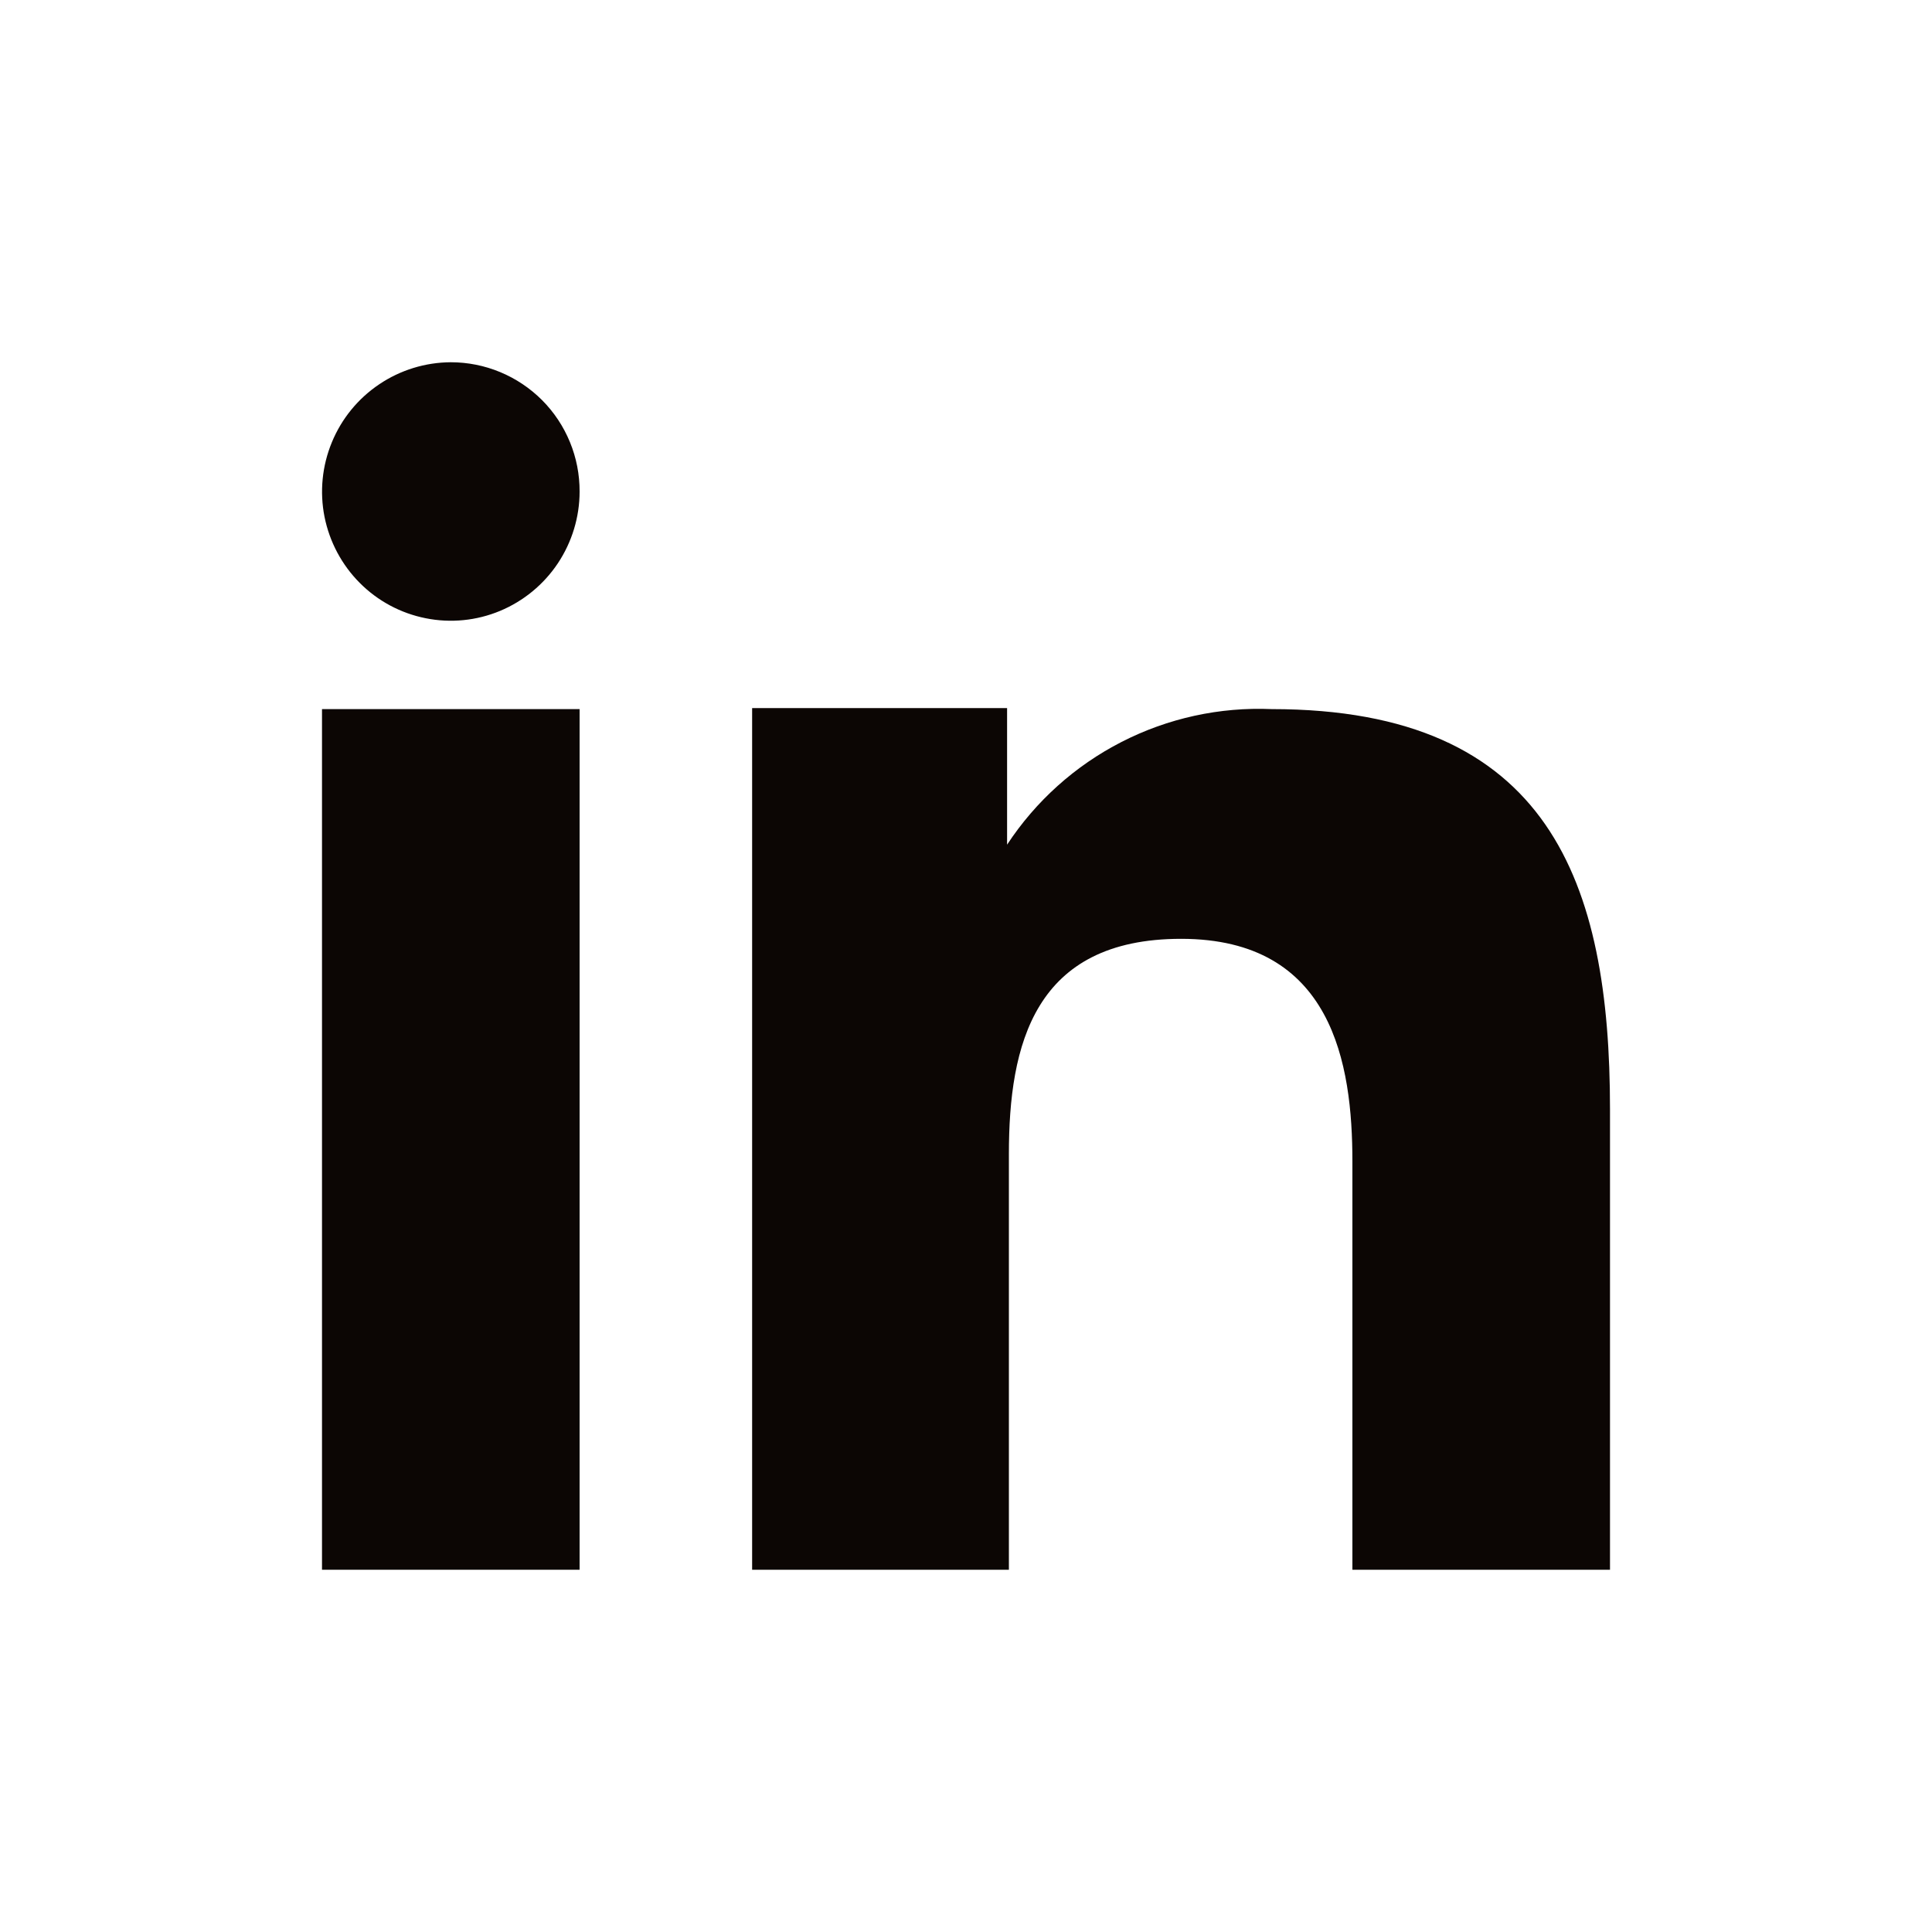 <svg width="30" height="30" viewBox="0 0 30 30" fill="none" xmlns="http://www.w3.org/2000/svg">
<path fill-rule="evenodd" clip-rule="evenodd" d="M15.638 10.995V13.116C16.082 12.44 16.694 11.89 17.415 11.521C18.135 11.152 18.939 10.976 19.748 11.011C24.067 11.011 25 13.711 25 17.224V24.375H21V18.035C21 16.523 20.695 14.578 18.34 14.578C16.056 14.578 15.666 16.224 15.666 17.922V24.375H11.679V10.995H15.638ZM9 7.633C9 8.029 8.882 8.416 8.663 8.746C8.443 9.076 8.131 9.333 7.765 9.486C7.4 9.638 6.998 9.678 6.61 9.6C6.222 9.523 5.865 9.332 5.586 9.051C5.307 8.771 5.117 8.414 5.039 8.025C4.962 7.636 5.002 7.234 5.153 6.868C5.304 6.501 5.56 6.188 5.889 5.967C6.217 5.746 6.604 5.627 7 5.625C7.263 5.625 7.524 5.677 7.767 5.778C8.01 5.879 8.231 6.027 8.417 6.213C8.603 6.4 8.75 6.621 8.85 6.865C8.95 7.108 9.001 7.369 9 7.633Z" fill="#0C0604"/>
<path d="M9 11.011H5V24.375H9V11.011Z" fill="#0C0604"/>
</svg>
